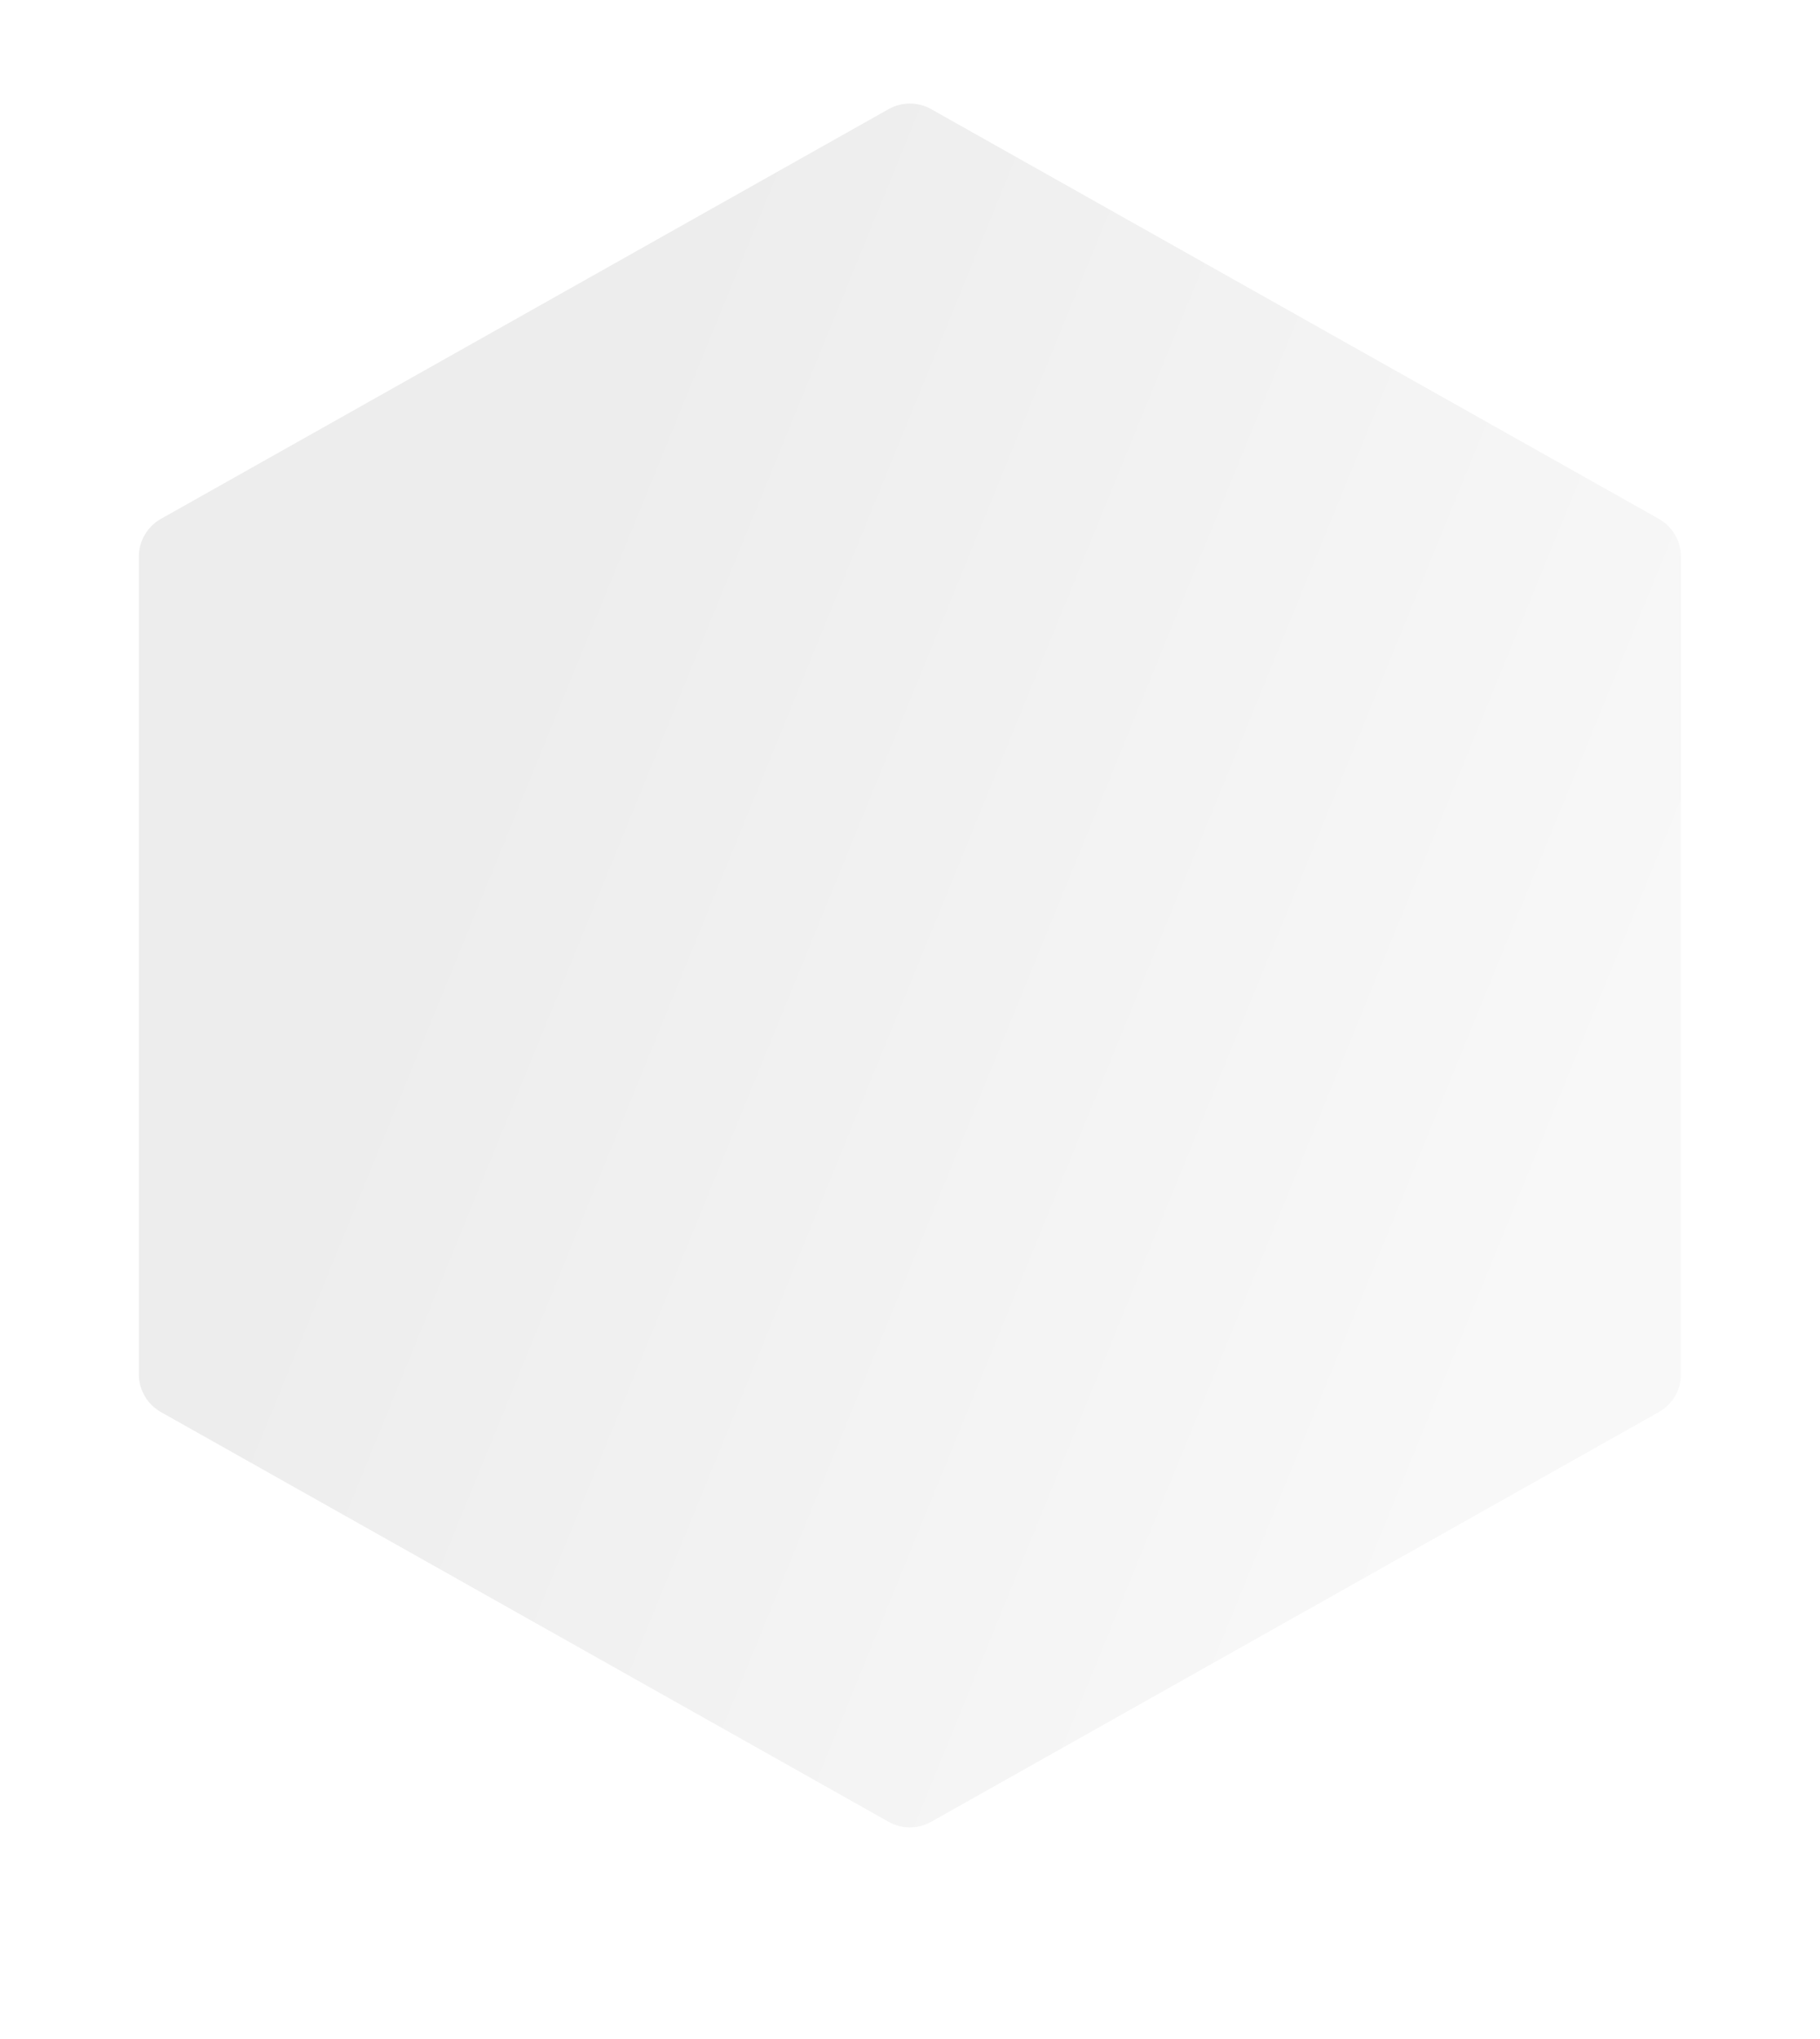 <?xml version="1.0" encoding="UTF-8"?> <svg xmlns="http://www.w3.org/2000/svg" width="4195" height="4696" viewBox="0 0 4195 4696" fill="none"> <g filter="url(#filter0_dddddd_229_533)"> <path d="M2146.26 18.037C2115.81 0.901 2078.63 0.901 2048.18 18.037L370.983 961.826C339.502 979.542 320.021 1012.86 320.021 1048.98V2932.16C320.021 2968.28 339.502 3001.6 370.983 3019.31L2048.18 3963.1C2078.63 3980.24 2115.81 3980.24 2146.26 3963.1L3823.46 3019.31C3854.94 3001.6 3874.42 2968.28 3874.42 2932.16V1048.98C3874.42 1012.86 3854.94 979.542 3823.46 961.826L2146.26 18.037Z" fill="url(#paint0_linear_229_533)"></path> </g> <defs> <filter id="filter0_dddddd_229_533" x="0" y="-0" width="4194.44" height="4696" filterUnits="userSpaceOnUse" color-interpolation-filters="sRGB"> <feFlood flood-opacity="0" result="BackgroundImageFix"></feFlood> <feColorMatrix in="SourceAlpha" type="matrix" values="0 0 0 0 0 0 0 0 0 0 0 0 0 0 0 0 0 0 127 0" result="hardAlpha"></feColorMatrix> <feOffset dy="1.852"></feOffset> <feGaussianBlur stdDeviation="1.574"></feGaussianBlur> <feColorMatrix type="matrix" values="0 0 0 0 0 0 0 0 0 0 0 0 0 0 0 0 0 0 0.01 0"></feColorMatrix> <feBlend mode="normal" in2="BackgroundImageFix" result="effect1_dropShadow_229_533"></feBlend> <feColorMatrix in="SourceAlpha" type="matrix" values="0 0 0 0 0 0 0 0 0 0 0 0 0 0 0 0 0 0 127 0" result="hardAlpha"></feColorMatrix> <feOffset dy="8.148"></feOffset> <feGaussianBlur stdDeviation="3.259"></feGaussianBlur> <feColorMatrix type="matrix" values="0 0 0 0 0 0 0 0 0 0 0 0 0 0 0 0 0 0 0.012 0"></feColorMatrix> <feBlend mode="normal" in2="effect1_dropShadow_229_533" result="effect2_dropShadow_229_533"></feBlend> <feColorMatrix in="SourceAlpha" type="matrix" values="0 0 0 0 0 0 0 0 0 0 0 0 0 0 0 0 0 0 127 0" result="hardAlpha"></feColorMatrix> <feOffset dy="20"></feOffset> <feGaussianBlur stdDeviation="6.5"></feGaussianBlur> <feColorMatrix type="matrix" values="0 0 0 0 0 0 0 0 0 0 0 0 0 0 0 0 0 0 0.015 0"></feColorMatrix> <feBlend mode="normal" in2="effect2_dropShadow_229_533" result="effect3_dropShadow_229_533"></feBlend> <feColorMatrix in="SourceAlpha" type="matrix" values="0 0 0 0 0 0 0 0 0 0 0 0 0 0 0 0 0 0 127 0" result="hardAlpha"></feColorMatrix> <feOffset dy="38.519"></feOffset> <feGaussianBlur stdDeviation="12.741"></feGaussianBlur> <feColorMatrix type="matrix" values="0 0 0 0 0 0 0 0 0 0 0 0 0 0 0 0 0 0 0.018 0"></feColorMatrix> <feBlend mode="normal" in2="effect3_dropShadow_229_533" result="effect4_dropShadow_229_533"></feBlend> <feColorMatrix in="SourceAlpha" type="matrix" values="0 0 0 0 0 0 0 0 0 0 0 0 0 0 0 0 0 0 127 0" result="hardAlpha"></feColorMatrix> <feOffset dy="64.815"></feOffset> <feGaussianBlur stdDeviation="23.426"></feGaussianBlur> <feColorMatrix type="matrix" values="0 0 0 0 0 0 0 0 0 0 0 0 0 0 0 0 0 0 0.023 0"></feColorMatrix> <feBlend mode="normal" in2="effect4_dropShadow_229_533" result="effect5_dropShadow_229_533"></feBlend> <feColorMatrix in="SourceAlpha" type="matrix" values="0 0 0 0 0 0 0 0 0 0 0 0 0 0 0 0 0 0 127 0" result="hardAlpha"></feColorMatrix> <feOffset dy="100"></feOffset> <feGaussianBlur stdDeviation="40"></feGaussianBlur> <feColorMatrix type="matrix" values="0 0 0 0 0 0 0 0 0 0 0 0 0 0 0 0 0 0 0.03 0"></feColorMatrix> <feBlend mode="normal" in2="effect5_dropShadow_229_533" result="effect6_dropShadow_229_533"></feBlend> <feBlend mode="normal" in="SourceGraphic" in2="effect6_dropShadow_229_533" result="shape"></feBlend> </filter> <linearGradient id="paint0_linear_229_533" x1="1337.93" y1="950.501" x2="3856.22" y2="1978.99" gradientUnits="userSpaceOnUse"> <stop stop-color="#EDEDED"></stop> <stop offset="1" stop-color="#F8F8F8"></stop> </linearGradient> </defs> </svg> 